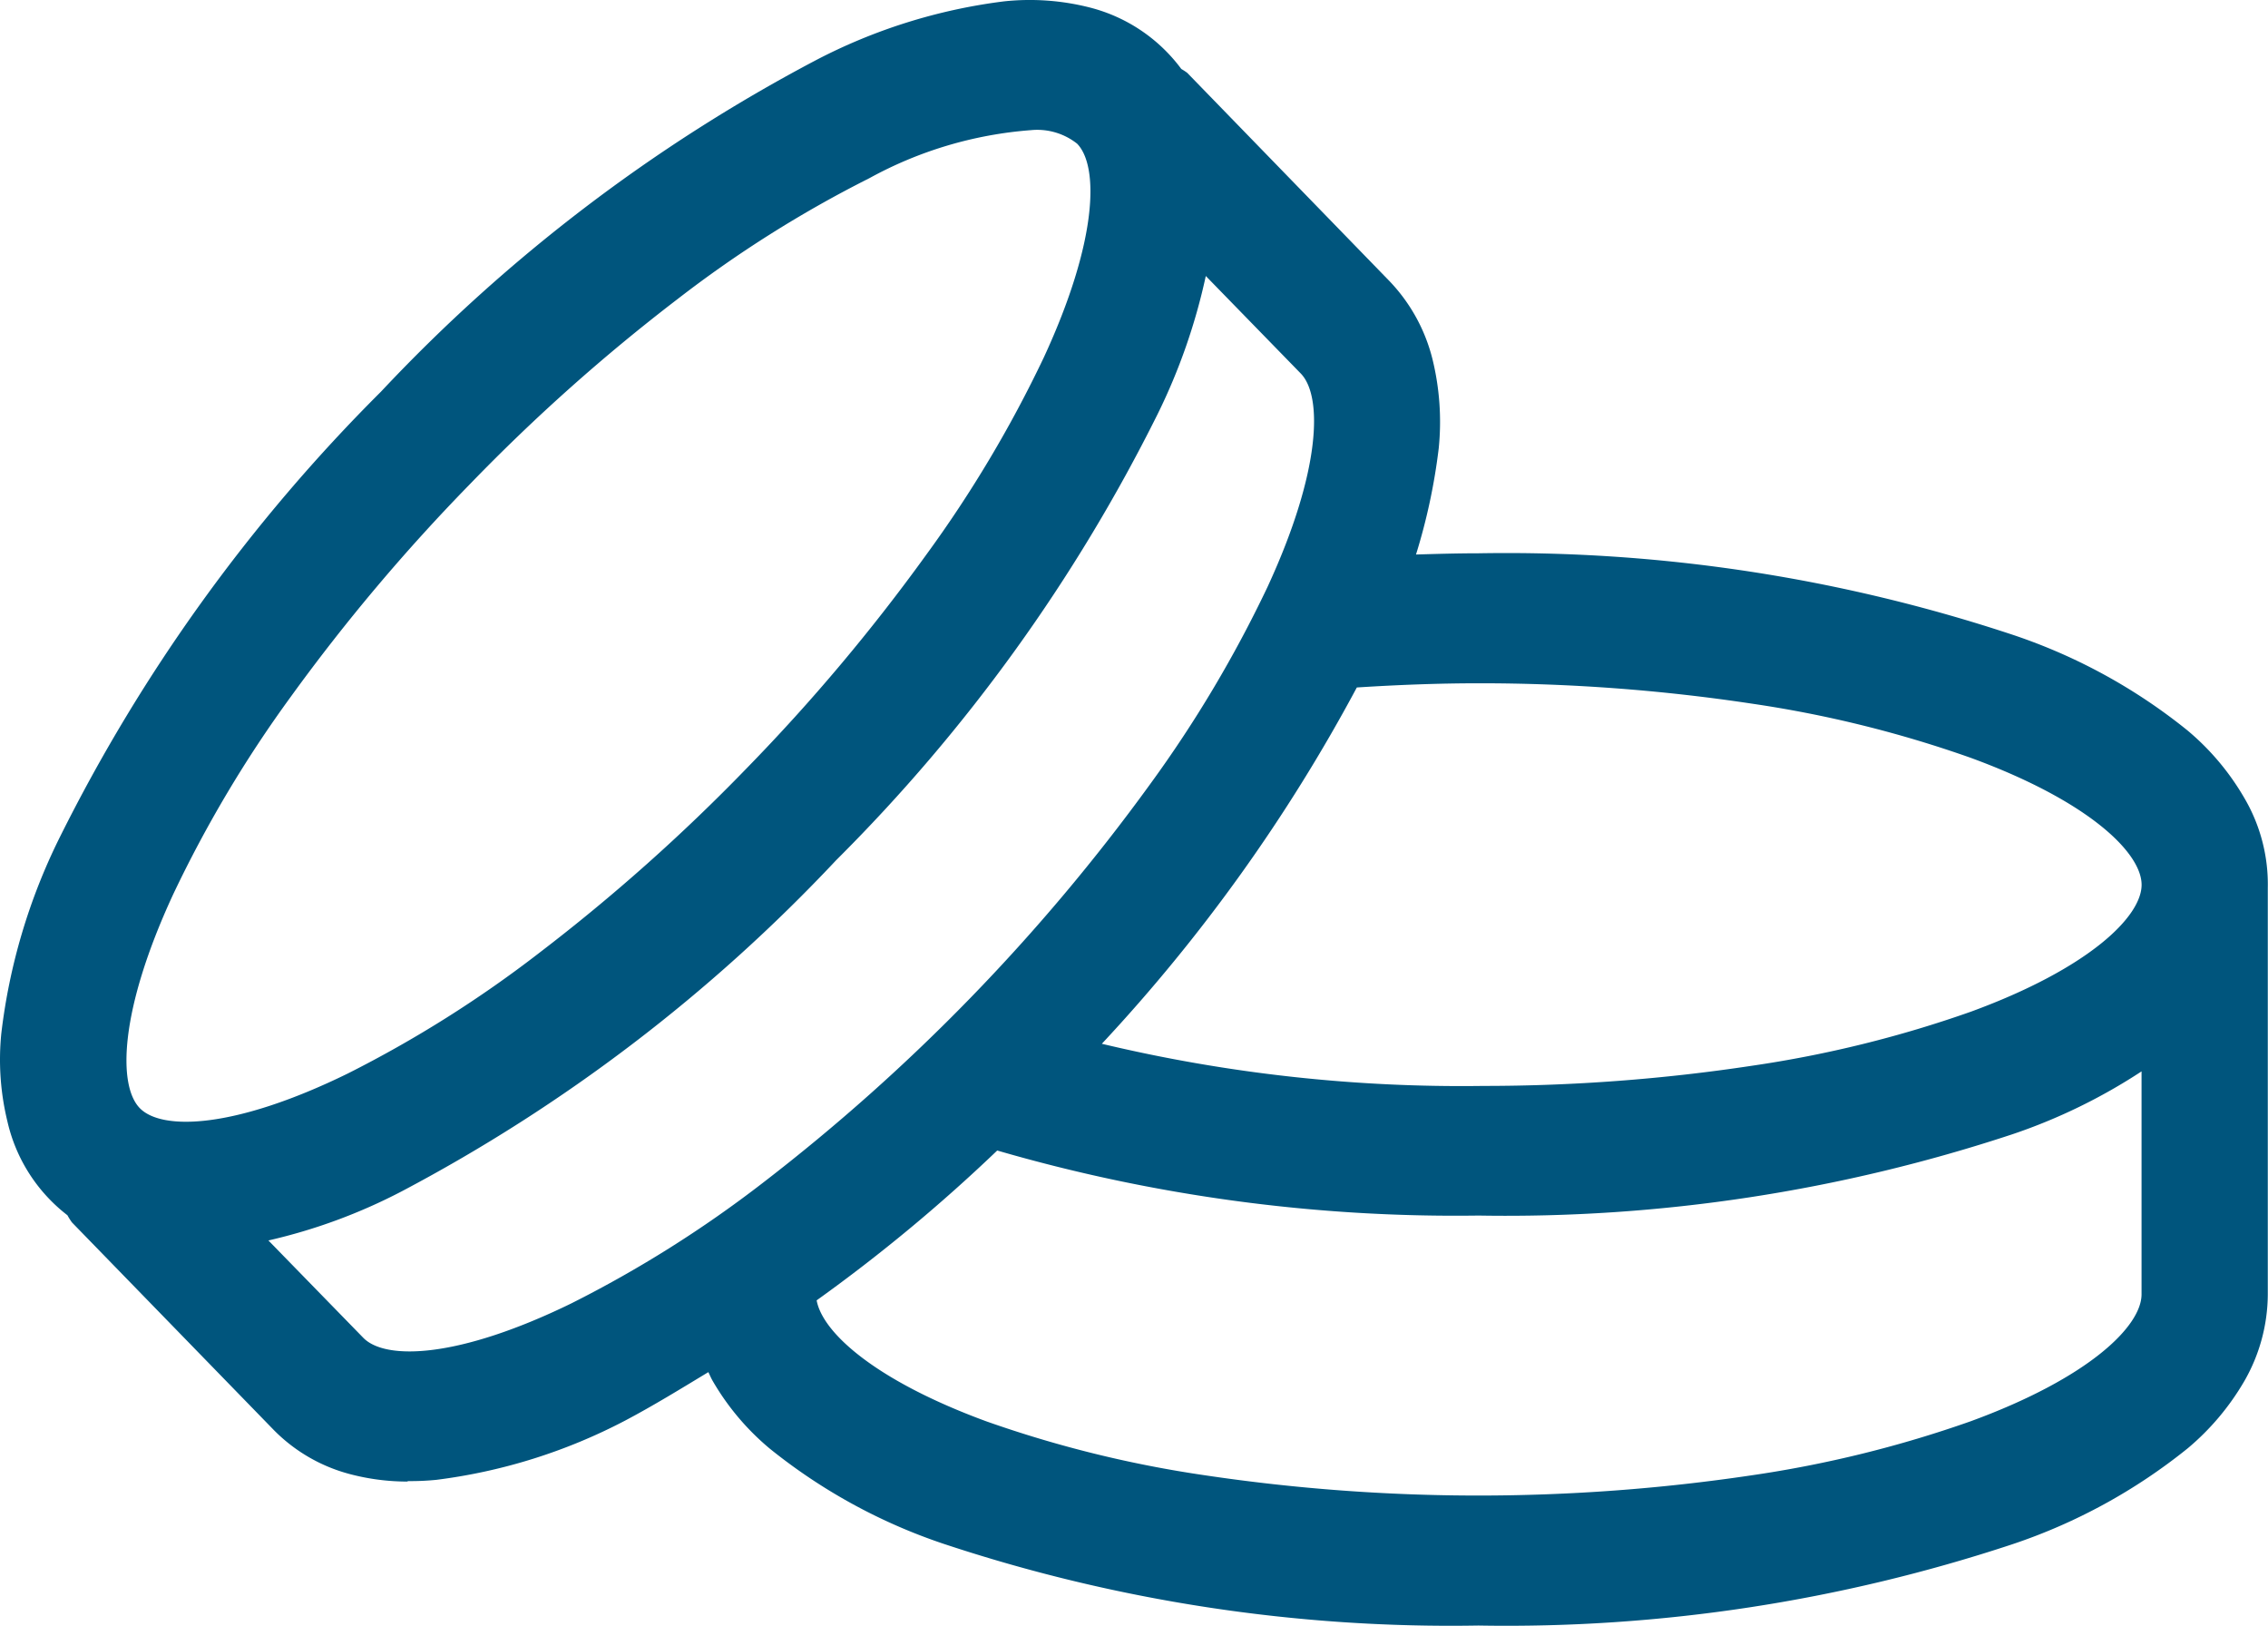 <svg xmlns="http://www.w3.org/2000/svg" width="44.463" height="31.869" viewBox="0 0 44.463 31.869">
  <path id="Path_33064" data-name="Path 33064" d="M44,15.643a4.972,4.972,0,0,0-1.118-1.328,10.994,10.994,0,0,0-3.416-1.87,31.549,31.549,0,0,0-10.481-1.6c-.409,0-.817.012-1.225.024a11.7,11.7,0,0,0,.446-2.087,5.153,5.153,0,0,0-.122-1.738,3.4,3.4,0,0,0-.841-1.531L23.285,1.438l-.011-.011a1.118,1.118,0,0,0-.115-.075A3.222,3.222,0,0,0,21.38.151a4.764,4.764,0,0,0-1.7-.124,10.883,10.883,0,0,0-3.7,1.161,32.408,32.408,0,0,0-8.512,6.49,33.272,33.272,0,0,0-6.3,8.741A11.7,11.7,0,0,0,.026,20.254a5.126,5.126,0,0,0,.121,1.734A3.225,3.225,0,0,0,1.322,23.82a1.245,1.245,0,0,0,.089.141L5.37,28.032a3.261,3.261,0,0,0,1.483.86,4.421,4.421,0,0,0,1.139.148v-.009a5.232,5.232,0,0,0,.565-.025,10.9,10.9,0,0,0,3.7-1.162c.557-.294,1.092-.624,1.63-.949.028.056.051.114.083.169a4.972,4.972,0,0,0,1.118,1.328,10.994,10.994,0,0,0,3.416,1.87,31.549,31.549,0,0,0,10.481,1.6h0a31.548,31.548,0,0,0,10.466-1.593,11.057,11.057,0,0,0,3.441-1.883A4.984,4.984,0,0,0,44,27.069a3.44,3.44,0,0,0,.459-1.7V17.4A3.339,3.339,0,0,0,44,15.643ZM26.6,13.475c.787-.05,1.585-.082,2.391-.082a35.722,35.722,0,0,1,5.359.4,22.7,22.7,0,0,1,4.288,1.062c2.312.847,3.347,1.861,3.347,2.488s-1.039,1.641-3.341,2.485a22.709,22.709,0,0,1-4.3,1.062,35.135,35.135,0,0,1-5.253.395,30.373,30.373,0,0,1-7.49-.826A33.134,33.134,0,0,0,26.6,13.475Zm-7.05,9.076a32.192,32.192,0,0,0,9.437,1.275v0a31.632,31.632,0,0,0,10.464-1.593A11.046,11.046,0,0,0,41.984,21v4.369c0,.628-1.036,1.641-3.341,2.486a22.718,22.718,0,0,1-4.3,1.062,36.383,36.383,0,0,1-10.72,0,22.686,22.686,0,0,1-4.288-1.058c-2.178-.8-3.21-1.739-3.325-2.371A32.406,32.406,0,0,0,19.549,22.552ZM2.74,21.72c-.432-.444-.4-1.913.654-4.188A24.08,24.08,0,0,1,5.7,13.658,37.1,37.1,0,0,1,9.22,9.482a36.547,36.547,0,0,1,4.061-3.618,23.112,23.112,0,0,1,3.76-2.37,7.79,7.79,0,0,1,3.171-.943l0,0a1.26,1.26,0,0,1,.905.266c.431.445.4,1.914-.653,4.188a24.057,24.057,0,0,1-2.31,3.875,36.9,36.9,0,0,1-3.514,4.177,36.558,36.558,0,0,1-4.064,3.617,23.2,23.2,0,0,1-3.76,2.369C4.6,22.128,3.172,22.165,2.74,21.72ZM11.2,25.548c-2.219,1.083-3.646,1.117-4.078.674L5.262,24.314a10.867,10.867,0,0,0,2.616-.964,32.468,32.468,0,0,0,8.515-6.49,33.213,33.213,0,0,0,6.3-8.74,11.714,11.714,0,0,0,.946-2.71L25.5,7.32c.433.443.4,1.913-.652,4.187a24.142,24.142,0,0,1-2.308,3.874,37.969,37.969,0,0,1-7.58,7.8A23.1,23.1,0,0,1,11.2,25.548Z" transform="translate(0 0)" fill="#00557d"/>
</svg>
